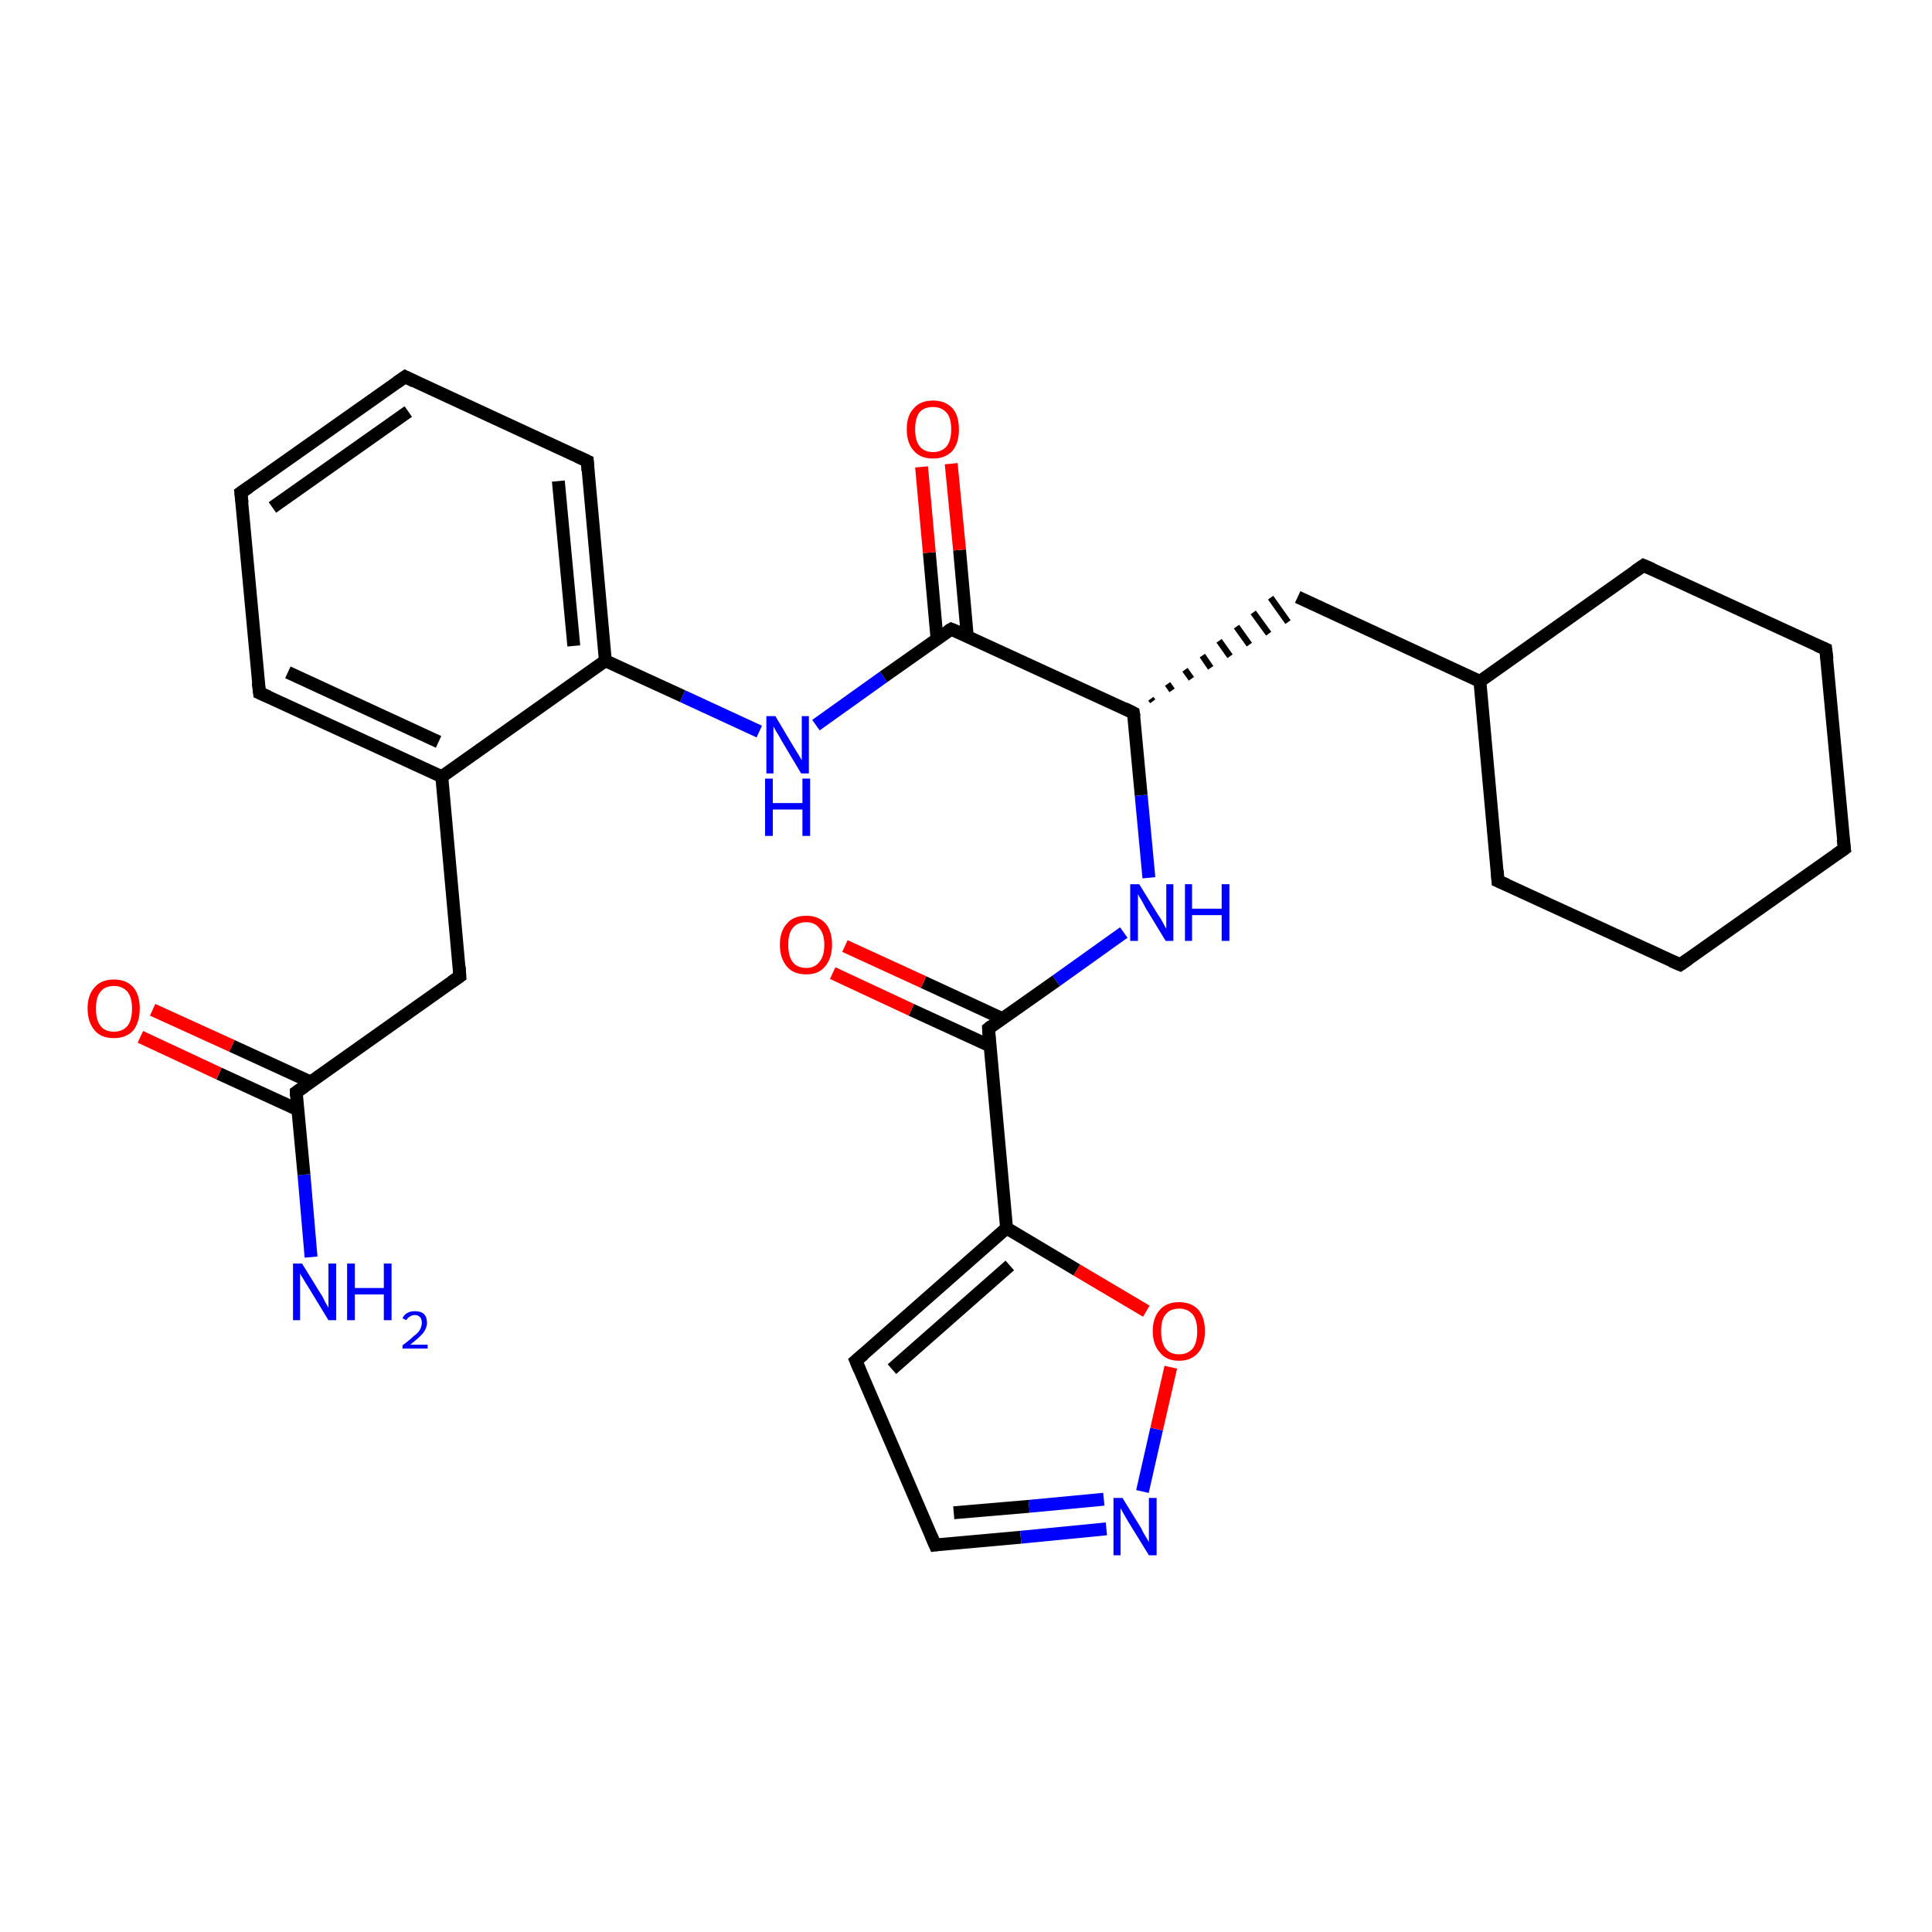 <?xml version='1.0' encoding='iso-8859-1'?>
<svg version='1.1' baseProfile='full'
              xmlns='http://www.w3.org/2000/svg'
                      xmlns:rdkit='http://www.rdkit.org/xml'
                      xmlns:xlink='http://www.w3.org/1999/xlink'
                  xml:space='preserve'
width='300px' height='300px' viewBox='0 0 300 300'>
<!-- END OF HEADER -->
<rect style='opacity:1.0;fill:#FFFFFF;stroke:none' width='300.0' height='300.0' x='0.0' y='0.0'> </rect>
<path class='bond-0 atom-0 atom-1' d='M 48.3,195.2 L 47.2,182.4' style='fill:none;fill-rule:evenodd;stroke:#0000FF;stroke-width:2.0px;stroke-linecap:butt;stroke-linejoin:miter;stroke-opacity:1' />
<path class='bond-0 atom-0 atom-1' d='M 47.2,182.4 L 46.0,169.6' style='fill:none;fill-rule:evenodd;stroke:#000000;stroke-width:2.0px;stroke-linecap:butt;stroke-linejoin:miter;stroke-opacity:1' />
<path class='bond-1 atom-1 atom-2' d='M 48.2,168.0 L 36.0,162.4' style='fill:none;fill-rule:evenodd;stroke:#000000;stroke-width:2.0px;stroke-linecap:butt;stroke-linejoin:miter;stroke-opacity:1' />
<path class='bond-1 atom-1 atom-2' d='M 36.0,162.4 L 23.7,156.8' style='fill:none;fill-rule:evenodd;stroke:#FF0000;stroke-width:2.0px;stroke-linecap:butt;stroke-linejoin:miter;stroke-opacity:1' />
<path class='bond-1 atom-1 atom-2' d='M 46.2,172.3 L 34.0,166.7' style='fill:none;fill-rule:evenodd;stroke:#000000;stroke-width:2.0px;stroke-linecap:butt;stroke-linejoin:miter;stroke-opacity:1' />
<path class='bond-1 atom-1 atom-2' d='M 34.0,166.7 L 21.8,161.0' style='fill:none;fill-rule:evenodd;stroke:#FF0000;stroke-width:2.0px;stroke-linecap:butt;stroke-linejoin:miter;stroke-opacity:1' />
<path class='bond-2 atom-1 atom-3' d='M 46.0,169.6 L 71.4,151.6' style='fill:none;fill-rule:evenodd;stroke:#000000;stroke-width:2.0px;stroke-linecap:butt;stroke-linejoin:miter;stroke-opacity:1' />
<path class='bond-3 atom-3 atom-4' d='M 71.4,151.6 L 68.6,120.6' style='fill:none;fill-rule:evenodd;stroke:#000000;stroke-width:2.0px;stroke-linecap:butt;stroke-linejoin:miter;stroke-opacity:1' />
<path class='bond-4 atom-4 atom-5' d='M 68.6,120.6 L 40.3,107.6' style='fill:none;fill-rule:evenodd;stroke:#000000;stroke-width:2.0px;stroke-linecap:butt;stroke-linejoin:miter;stroke-opacity:1' />
<path class='bond-4 atom-4 atom-5' d='M 68.1,115.2 L 44.7,104.4' style='fill:none;fill-rule:evenodd;stroke:#000000;stroke-width:2.0px;stroke-linecap:butt;stroke-linejoin:miter;stroke-opacity:1' />
<path class='bond-5 atom-5 atom-6' d='M 40.3,107.6 L 37.4,76.5' style='fill:none;fill-rule:evenodd;stroke:#000000;stroke-width:2.0px;stroke-linecap:butt;stroke-linejoin:miter;stroke-opacity:1' />
<path class='bond-6 atom-6 atom-7' d='M 37.4,76.5 L 62.9,58.5' style='fill:none;fill-rule:evenodd;stroke:#000000;stroke-width:2.0px;stroke-linecap:butt;stroke-linejoin:miter;stroke-opacity:1' />
<path class='bond-6 atom-6 atom-7' d='M 42.3,78.8 L 63.4,63.9' style='fill:none;fill-rule:evenodd;stroke:#000000;stroke-width:2.0px;stroke-linecap:butt;stroke-linejoin:miter;stroke-opacity:1' />
<path class='bond-7 atom-7 atom-8' d='M 62.9,58.5 L 91.2,71.6' style='fill:none;fill-rule:evenodd;stroke:#000000;stroke-width:2.0px;stroke-linecap:butt;stroke-linejoin:miter;stroke-opacity:1' />
<path class='bond-8 atom-8 atom-9' d='M 91.2,71.6 L 94.0,102.6' style='fill:none;fill-rule:evenodd;stroke:#000000;stroke-width:2.0px;stroke-linecap:butt;stroke-linejoin:miter;stroke-opacity:1' />
<path class='bond-8 atom-8 atom-9' d='M 86.7,74.7 L 89.1,100.3' style='fill:none;fill-rule:evenodd;stroke:#000000;stroke-width:2.0px;stroke-linecap:butt;stroke-linejoin:miter;stroke-opacity:1' />
<path class='bond-9 atom-9 atom-10' d='M 94.0,102.6 L 106.0,108.1' style='fill:none;fill-rule:evenodd;stroke:#000000;stroke-width:2.0px;stroke-linecap:butt;stroke-linejoin:miter;stroke-opacity:1' />
<path class='bond-9 atom-9 atom-10' d='M 106.0,108.1 L 117.9,113.6' style='fill:none;fill-rule:evenodd;stroke:#0000FF;stroke-width:2.0px;stroke-linecap:butt;stroke-linejoin:miter;stroke-opacity:1' />
<path class='bond-10 atom-10 atom-11' d='M 126.7,112.6 L 137.2,105.1' style='fill:none;fill-rule:evenodd;stroke:#0000FF;stroke-width:2.0px;stroke-linecap:butt;stroke-linejoin:miter;stroke-opacity:1' />
<path class='bond-10 atom-10 atom-11' d='M 137.2,105.1 L 147.7,97.7' style='fill:none;fill-rule:evenodd;stroke:#000000;stroke-width:2.0px;stroke-linecap:butt;stroke-linejoin:miter;stroke-opacity:1' />
<path class='bond-11 atom-11 atom-12' d='M 150.2,98.8 L 149.0,85.4' style='fill:none;fill-rule:evenodd;stroke:#000000;stroke-width:2.0px;stroke-linecap:butt;stroke-linejoin:miter;stroke-opacity:1' />
<path class='bond-11 atom-11 atom-12' d='M 149.0,85.4 L 147.7,72.0' style='fill:none;fill-rule:evenodd;stroke:#FF0000;stroke-width:2.0px;stroke-linecap:butt;stroke-linejoin:miter;stroke-opacity:1' />
<path class='bond-11 atom-11 atom-12' d='M 145.5,99.2 L 144.3,85.8' style='fill:none;fill-rule:evenodd;stroke:#000000;stroke-width:2.0px;stroke-linecap:butt;stroke-linejoin:miter;stroke-opacity:1' />
<path class='bond-11 atom-11 atom-12' d='M 144.3,85.8 L 143.1,72.5' style='fill:none;fill-rule:evenodd;stroke:#FF0000;stroke-width:2.0px;stroke-linecap:butt;stroke-linejoin:miter;stroke-opacity:1' />
<path class='bond-12 atom-11 atom-13' d='M 147.7,97.7 L 176.0,110.7' style='fill:none;fill-rule:evenodd;stroke:#000000;stroke-width:2.0px;stroke-linecap:butt;stroke-linejoin:miter;stroke-opacity:1' />
<path class='bond-13 atom-13 atom-14' d='M 179.0,108.9 L 178.7,108.5' style='fill:none;fill-rule:evenodd;stroke:#000000;stroke-width:1.0px;stroke-linecap:butt;stroke-linejoin:miter;stroke-opacity:1' />
<path class='bond-13 atom-13 atom-14' d='M 182.0,107.2 L 181.3,106.2' style='fill:none;fill-rule:evenodd;stroke:#000000;stroke-width:1.0px;stroke-linecap:butt;stroke-linejoin:miter;stroke-opacity:1' />
<path class='bond-13 atom-13 atom-14' d='M 185.0,105.4 L 184.0,104.0' style='fill:none;fill-rule:evenodd;stroke:#000000;stroke-width:1.0px;stroke-linecap:butt;stroke-linejoin:miter;stroke-opacity:1' />
<path class='bond-13 atom-13 atom-14' d='M 188.0,103.7 L 186.7,101.8' style='fill:none;fill-rule:evenodd;stroke:#000000;stroke-width:1.0px;stroke-linecap:butt;stroke-linejoin:miter;stroke-opacity:1' />
<path class='bond-13 atom-13 atom-14' d='M 191.0,101.9 L 189.3,99.5' style='fill:none;fill-rule:evenodd;stroke:#000000;stroke-width:1.0px;stroke-linecap:butt;stroke-linejoin:miter;stroke-opacity:1' />
<path class='bond-13 atom-13 atom-14' d='M 194.0,100.1 L 192.0,97.3' style='fill:none;fill-rule:evenodd;stroke:#000000;stroke-width:1.0px;stroke-linecap:butt;stroke-linejoin:miter;stroke-opacity:1' />
<path class='bond-13 atom-13 atom-14' d='M 197.0,98.4 L 194.6,95.1' style='fill:none;fill-rule:evenodd;stroke:#000000;stroke-width:1.0px;stroke-linecap:butt;stroke-linejoin:miter;stroke-opacity:1' />
<path class='bond-13 atom-13 atom-14' d='M 200.0,96.6 L 197.3,92.8' style='fill:none;fill-rule:evenodd;stroke:#000000;stroke-width:1.0px;stroke-linecap:butt;stroke-linejoin:miter;stroke-opacity:1' />
<path class='bond-14 atom-14 atom-15' d='M 201.5,92.7 L 229.8,105.8' style='fill:none;fill-rule:evenodd;stroke:#000000;stroke-width:2.0px;stroke-linecap:butt;stroke-linejoin:miter;stroke-opacity:1' />
<path class='bond-15 atom-15 atom-16' d='M 229.8,105.8 L 232.6,136.8' style='fill:none;fill-rule:evenodd;stroke:#000000;stroke-width:2.0px;stroke-linecap:butt;stroke-linejoin:miter;stroke-opacity:1' />
<path class='bond-16 atom-16 atom-17' d='M 232.6,136.8 L 260.9,149.8' style='fill:none;fill-rule:evenodd;stroke:#000000;stroke-width:2.0px;stroke-linecap:butt;stroke-linejoin:miter;stroke-opacity:1' />
<path class='bond-17 atom-17 atom-18' d='M 260.9,149.8 L 286.4,131.8' style='fill:none;fill-rule:evenodd;stroke:#000000;stroke-width:2.0px;stroke-linecap:butt;stroke-linejoin:miter;stroke-opacity:1' />
<path class='bond-18 atom-18 atom-19' d='M 286.4,131.8 L 283.5,100.8' style='fill:none;fill-rule:evenodd;stroke:#000000;stroke-width:2.0px;stroke-linecap:butt;stroke-linejoin:miter;stroke-opacity:1' />
<path class='bond-19 atom-19 atom-20' d='M 283.5,100.8 L 255.2,87.8' style='fill:none;fill-rule:evenodd;stroke:#000000;stroke-width:2.0px;stroke-linecap:butt;stroke-linejoin:miter;stroke-opacity:1' />
<path class='bond-20 atom-13 atom-21' d='M 176.0,110.7 L 177.2,123.5' style='fill:none;fill-rule:evenodd;stroke:#000000;stroke-width:2.0px;stroke-linecap:butt;stroke-linejoin:miter;stroke-opacity:1' />
<path class='bond-20 atom-13 atom-21' d='M 177.2,123.5 L 178.4,136.3' style='fill:none;fill-rule:evenodd;stroke:#0000FF;stroke-width:2.0px;stroke-linecap:butt;stroke-linejoin:miter;stroke-opacity:1' />
<path class='bond-21 atom-21 atom-22' d='M 174.5,144.8 L 164.0,152.3' style='fill:none;fill-rule:evenodd;stroke:#0000FF;stroke-width:2.0px;stroke-linecap:butt;stroke-linejoin:miter;stroke-opacity:1' />
<path class='bond-21 atom-21 atom-22' d='M 164.0,152.3 L 153.5,159.7' style='fill:none;fill-rule:evenodd;stroke:#000000;stroke-width:2.0px;stroke-linecap:butt;stroke-linejoin:miter;stroke-opacity:1' />
<path class='bond-22 atom-22 atom-23' d='M 155.7,158.2 L 143.4,152.5' style='fill:none;fill-rule:evenodd;stroke:#000000;stroke-width:2.0px;stroke-linecap:butt;stroke-linejoin:miter;stroke-opacity:1' />
<path class='bond-22 atom-22 atom-23' d='M 143.4,152.5 L 131.2,146.9' style='fill:none;fill-rule:evenodd;stroke:#FF0000;stroke-width:2.0px;stroke-linecap:butt;stroke-linejoin:miter;stroke-opacity:1' />
<path class='bond-22 atom-22 atom-23' d='M 153.7,162.4 L 141.5,156.8' style='fill:none;fill-rule:evenodd;stroke:#000000;stroke-width:2.0px;stroke-linecap:butt;stroke-linejoin:miter;stroke-opacity:1' />
<path class='bond-22 atom-22 atom-23' d='M 141.5,156.8 L 129.3,151.1' style='fill:none;fill-rule:evenodd;stroke:#FF0000;stroke-width:2.0px;stroke-linecap:butt;stroke-linejoin:miter;stroke-opacity:1' />
<path class='bond-23 atom-22 atom-24' d='M 153.5,159.7 L 156.3,190.7' style='fill:none;fill-rule:evenodd;stroke:#000000;stroke-width:2.0px;stroke-linecap:butt;stroke-linejoin:miter;stroke-opacity:1' />
<path class='bond-24 atom-24 atom-25' d='M 156.3,190.7 L 132.9,211.3' style='fill:none;fill-rule:evenodd;stroke:#000000;stroke-width:2.0px;stroke-linecap:butt;stroke-linejoin:miter;stroke-opacity:1' />
<path class='bond-24 atom-24 atom-25' d='M 156.8,196.5 L 138.5,212.6' style='fill:none;fill-rule:evenodd;stroke:#000000;stroke-width:2.0px;stroke-linecap:butt;stroke-linejoin:miter;stroke-opacity:1' />
<path class='bond-25 atom-25 atom-26' d='M 132.9,211.3 L 145.2,239.9' style='fill:none;fill-rule:evenodd;stroke:#000000;stroke-width:2.0px;stroke-linecap:butt;stroke-linejoin:miter;stroke-opacity:1' />
<path class='bond-26 atom-26 atom-27' d='M 145.2,239.9 L 158.5,238.7' style='fill:none;fill-rule:evenodd;stroke:#000000;stroke-width:2.0px;stroke-linecap:butt;stroke-linejoin:miter;stroke-opacity:1' />
<path class='bond-26 atom-26 atom-27' d='M 158.5,238.7 L 171.8,237.4' style='fill:none;fill-rule:evenodd;stroke:#0000FF;stroke-width:2.0px;stroke-linecap:butt;stroke-linejoin:miter;stroke-opacity:1' />
<path class='bond-26 atom-26 atom-27' d='M 148.1,234.9 L 159.8,233.9' style='fill:none;fill-rule:evenodd;stroke:#000000;stroke-width:2.0px;stroke-linecap:butt;stroke-linejoin:miter;stroke-opacity:1' />
<path class='bond-26 atom-26 atom-27' d='M 159.8,233.9 L 171.4,232.8' style='fill:none;fill-rule:evenodd;stroke:#0000FF;stroke-width:2.0px;stroke-linecap:butt;stroke-linejoin:miter;stroke-opacity:1' />
<path class='bond-27 atom-27 atom-28' d='M 177.4,231.6 L 179.6,221.9' style='fill:none;fill-rule:evenodd;stroke:#0000FF;stroke-width:2.0px;stroke-linecap:butt;stroke-linejoin:miter;stroke-opacity:1' />
<path class='bond-27 atom-27 atom-28' d='M 179.6,221.9 L 181.8,212.3' style='fill:none;fill-rule:evenodd;stroke:#FF0000;stroke-width:2.0px;stroke-linecap:butt;stroke-linejoin:miter;stroke-opacity:1' />
<path class='bond-28 atom-9 atom-4' d='M 94.0,102.6 L 68.6,120.6' style='fill:none;fill-rule:evenodd;stroke:#000000;stroke-width:2.0px;stroke-linecap:butt;stroke-linejoin:miter;stroke-opacity:1' />
<path class='bond-29 atom-20 atom-15' d='M 255.2,87.8 L 229.8,105.8' style='fill:none;fill-rule:evenodd;stroke:#000000;stroke-width:2.0px;stroke-linecap:butt;stroke-linejoin:miter;stroke-opacity:1' />
<path class='bond-30 atom-28 atom-24' d='M 178.0,203.6 L 167.2,197.2' style='fill:none;fill-rule:evenodd;stroke:#FF0000;stroke-width:2.0px;stroke-linecap:butt;stroke-linejoin:miter;stroke-opacity:1' />
<path class='bond-30 atom-28 atom-24' d='M 167.2,197.2 L 156.3,190.7' style='fill:none;fill-rule:evenodd;stroke:#000000;stroke-width:2.0px;stroke-linecap:butt;stroke-linejoin:miter;stroke-opacity:1' />
<path d='M 46.0,170.2 L 46.0,169.6 L 47.3,168.7' style='fill:none;stroke:#000000;stroke-width:2.0px;stroke-linecap:butt;stroke-linejoin:miter;stroke-opacity:1;' />
<path d='M 70.1,152.5 L 71.4,151.6 L 71.3,150.1' style='fill:none;stroke:#000000;stroke-width:2.0px;stroke-linecap:butt;stroke-linejoin:miter;stroke-opacity:1;' />
<path d='M 41.7,108.2 L 40.3,107.6 L 40.1,106.0' style='fill:none;stroke:#000000;stroke-width:2.0px;stroke-linecap:butt;stroke-linejoin:miter;stroke-opacity:1;' />
<path d='M 37.6,78.1 L 37.4,76.5 L 38.7,75.6' style='fill:none;stroke:#000000;stroke-width:2.0px;stroke-linecap:butt;stroke-linejoin:miter;stroke-opacity:1;' />
<path d='M 61.6,59.4 L 62.9,58.5 L 64.3,59.2' style='fill:none;stroke:#000000;stroke-width:2.0px;stroke-linecap:butt;stroke-linejoin:miter;stroke-opacity:1;' />
<path d='M 89.7,70.9 L 91.2,71.6 L 91.3,73.1' style='fill:none;stroke:#000000;stroke-width:2.0px;stroke-linecap:butt;stroke-linejoin:miter;stroke-opacity:1;' />
<path d='M 147.2,98.0 L 147.7,97.7 L 149.2,98.3' style='fill:none;stroke:#000000;stroke-width:2.0px;stroke-linecap:butt;stroke-linejoin:miter;stroke-opacity:1;' />
<path d='M 174.6,110.0 L 176.0,110.7 L 176.1,111.3' style='fill:none;stroke:#000000;stroke-width:2.0px;stroke-linecap:butt;stroke-linejoin:miter;stroke-opacity:1;' />
<path d='M 232.5,135.2 L 232.6,136.8 L 234.0,137.4' style='fill:none;stroke:#000000;stroke-width:2.0px;stroke-linecap:butt;stroke-linejoin:miter;stroke-opacity:1;' />
<path d='M 259.5,149.2 L 260.9,149.8 L 262.2,148.9' style='fill:none;stroke:#000000;stroke-width:2.0px;stroke-linecap:butt;stroke-linejoin:miter;stroke-opacity:1;' />
<path d='M 285.1,132.7 L 286.4,131.8 L 286.2,130.3' style='fill:none;stroke:#000000;stroke-width:2.0px;stroke-linecap:butt;stroke-linejoin:miter;stroke-opacity:1;' />
<path d='M 283.7,102.4 L 283.5,100.8 L 282.1,100.2' style='fill:none;stroke:#000000;stroke-width:2.0px;stroke-linecap:butt;stroke-linejoin:miter;stroke-opacity:1;' />
<path d='M 256.6,88.4 L 255.2,87.8 L 253.9,88.7' style='fill:none;stroke:#000000;stroke-width:2.0px;stroke-linecap:butt;stroke-linejoin:miter;stroke-opacity:1;' />
<path d='M 154.0,159.3 L 153.5,159.7 L 153.6,161.3' style='fill:none;stroke:#000000;stroke-width:2.0px;stroke-linecap:butt;stroke-linejoin:miter;stroke-opacity:1;' />
<path d='M 134.1,210.3 L 132.9,211.3 L 133.5,212.7' style='fill:none;stroke:#000000;stroke-width:2.0px;stroke-linecap:butt;stroke-linejoin:miter;stroke-opacity:1;' />
<path d='M 144.6,238.5 L 145.2,239.9 L 145.9,239.8' style='fill:none;stroke:#000000;stroke-width:2.0px;stroke-linecap:butt;stroke-linejoin:miter;stroke-opacity:1;' />
<path class='atom-0' d='M 46.9 196.2
L 49.8 200.9
Q 50.1 201.3, 50.5 202.2
Q 51.0 203.0, 51.0 203.1
L 51.0 196.2
L 52.2 196.2
L 52.2 205.0
L 51.0 205.0
L 47.9 199.9
Q 47.5 199.3, 47.1 198.6
Q 46.7 198.0, 46.6 197.7
L 46.6 205.0
L 45.5 205.0
L 45.5 196.2
L 46.9 196.2
' fill='#0000FF'/>
<path class='atom-0' d='M 53.9 196.2
L 55.1 196.2
L 55.1 200.0
L 59.6 200.0
L 59.6 196.2
L 60.8 196.2
L 60.8 205.0
L 59.6 205.0
L 59.6 201.0
L 55.1 201.0
L 55.1 205.0
L 53.9 205.0
L 53.9 196.2
' fill='#0000FF'/>
<path class='atom-0' d='M 62.5 204.7
Q 62.7 204.2, 63.2 203.9
Q 63.7 203.6, 64.4 203.6
Q 65.3 203.6, 65.8 204.0
Q 66.3 204.5, 66.3 205.4
Q 66.3 206.2, 65.7 207.0
Q 65.0 207.8, 63.7 208.8
L 66.4 208.8
L 66.4 209.4
L 62.5 209.4
L 62.5 208.9
Q 63.6 208.1, 64.2 207.5
Q 64.9 207.0, 65.2 206.5
Q 65.5 205.9, 65.5 205.4
Q 65.5 204.8, 65.2 204.5
Q 64.9 204.2, 64.4 204.2
Q 64.0 204.2, 63.7 204.4
Q 63.3 204.6, 63.1 205.0
L 62.5 204.7
' fill='#0000FF'/>
<path class='atom-2' d='M 13.6 156.6
Q 13.6 154.5, 14.7 153.3
Q 15.7 152.1, 17.7 152.1
Q 19.6 152.1, 20.7 153.3
Q 21.7 154.5, 21.7 156.6
Q 21.7 158.7, 20.7 160.0
Q 19.6 161.2, 17.7 161.2
Q 15.7 161.2, 14.7 160.0
Q 13.6 158.7, 13.6 156.6
M 17.7 160.2
Q 19.0 160.2, 19.8 159.3
Q 20.5 158.4, 20.5 156.6
Q 20.5 154.9, 19.8 154.0
Q 19.0 153.1, 17.7 153.1
Q 16.3 153.1, 15.6 154.0
Q 14.9 154.8, 14.9 156.6
Q 14.9 158.4, 15.6 159.3
Q 16.3 160.2, 17.7 160.2
' fill='#FF0000'/>
<path class='atom-10' d='M 120.4 111.2
L 123.2 115.9
Q 123.5 116.4, 124.0 117.2
Q 124.5 118.0, 124.5 118.1
L 124.5 111.2
L 125.6 111.2
L 125.6 120.1
L 124.4 120.1
L 121.3 114.9
Q 121.0 114.3, 120.6 113.7
Q 120.2 113.0, 120.1 112.8
L 120.1 120.1
L 119.0 120.1
L 119.0 111.2
L 120.4 111.2
' fill='#0000FF'/>
<path class='atom-10' d='M 118.8 120.9
L 120.0 120.9
L 120.0 124.7
L 124.6 124.7
L 124.6 120.9
L 125.8 120.9
L 125.8 129.8
L 124.6 129.8
L 124.6 125.7
L 120.0 125.7
L 120.0 129.8
L 118.8 129.8
L 118.8 120.9
' fill='#0000FF'/>
<path class='atom-12' d='M 140.8 66.7
Q 140.8 64.5, 141.9 63.4
Q 142.9 62.2, 144.9 62.2
Q 146.8 62.2, 147.9 63.4
Q 148.9 64.5, 148.9 66.7
Q 148.9 68.8, 147.9 70.0
Q 146.8 71.2, 144.9 71.2
Q 142.9 71.2, 141.9 70.0
Q 140.8 68.8, 140.8 66.7
M 144.9 70.2
Q 146.2 70.2, 147.0 69.3
Q 147.7 68.4, 147.7 66.7
Q 147.7 64.9, 147.0 64.1
Q 146.2 63.2, 144.9 63.2
Q 143.5 63.2, 142.8 64.0
Q 142.1 64.9, 142.1 66.7
Q 142.1 68.4, 142.8 69.3
Q 143.5 70.2, 144.9 70.2
' fill='#FF0000'/>
<path class='atom-21' d='M 176.9 137.3
L 179.8 142.0
Q 180.1 142.4, 180.6 143.3
Q 181.0 144.1, 181.1 144.2
L 181.1 137.3
L 182.2 137.3
L 182.2 146.1
L 181.0 146.1
L 177.9 141.0
Q 177.6 140.4, 177.2 139.7
Q 176.8 139.1, 176.7 138.8
L 176.7 146.1
L 175.5 146.1
L 175.5 137.3
L 176.9 137.3
' fill='#0000FF'/>
<path class='atom-21' d='M 184.0 137.3
L 185.1 137.3
L 185.1 141.1
L 189.7 141.1
L 189.7 137.3
L 190.9 137.3
L 190.9 146.1
L 189.7 146.1
L 189.7 142.1
L 185.1 142.1
L 185.1 146.1
L 184.0 146.1
L 184.0 137.3
' fill='#0000FF'/>
<path class='atom-23' d='M 121.1 146.7
Q 121.1 144.6, 122.2 143.4
Q 123.2 142.2, 125.2 142.2
Q 127.1 142.2, 128.2 143.4
Q 129.2 144.6, 129.2 146.7
Q 129.2 148.8, 128.1 150.1
Q 127.1 151.3, 125.2 151.3
Q 123.2 151.3, 122.2 150.1
Q 121.1 148.8, 121.1 146.7
M 125.2 150.3
Q 126.5 150.3, 127.2 149.4
Q 128.0 148.5, 128.0 146.7
Q 128.0 145.0, 127.2 144.1
Q 126.5 143.2, 125.2 143.2
Q 123.8 143.2, 123.1 144.1
Q 122.4 144.9, 122.4 146.7
Q 122.4 148.5, 123.1 149.4
Q 123.8 150.3, 125.2 150.3
' fill='#FF0000'/>
<path class='atom-27' d='M 174.3 232.6
L 177.2 237.3
Q 177.4 237.8, 177.9 238.6
Q 178.4 239.4, 178.4 239.5
L 178.4 232.6
L 179.6 232.6
L 179.6 241.5
L 178.4 241.5
L 175.2 236.3
Q 174.9 235.8, 174.5 235.1
Q 174.1 234.4, 174.0 234.2
L 174.0 241.5
L 172.9 241.5
L 172.9 232.6
L 174.3 232.6
' fill='#0000FF'/>
<path class='atom-28' d='M 179.0 206.7
Q 179.0 204.6, 180.1 203.4
Q 181.1 202.2, 183.1 202.2
Q 185.0 202.2, 186.1 203.4
Q 187.1 204.6, 187.1 206.7
Q 187.1 208.8, 186.1 210.0
Q 185.0 211.3, 183.1 211.3
Q 181.1 211.3, 180.1 210.0
Q 179.0 208.8, 179.0 206.7
M 183.1 210.3
Q 184.4 210.3, 185.2 209.4
Q 185.9 208.5, 185.9 206.7
Q 185.9 205.0, 185.2 204.1
Q 184.4 203.2, 183.1 203.2
Q 181.7 203.2, 181.0 204.1
Q 180.3 204.9, 180.3 206.7
Q 180.3 208.5, 181.0 209.4
Q 181.7 210.3, 183.1 210.3
' fill='#FF0000'/>
</svg>
